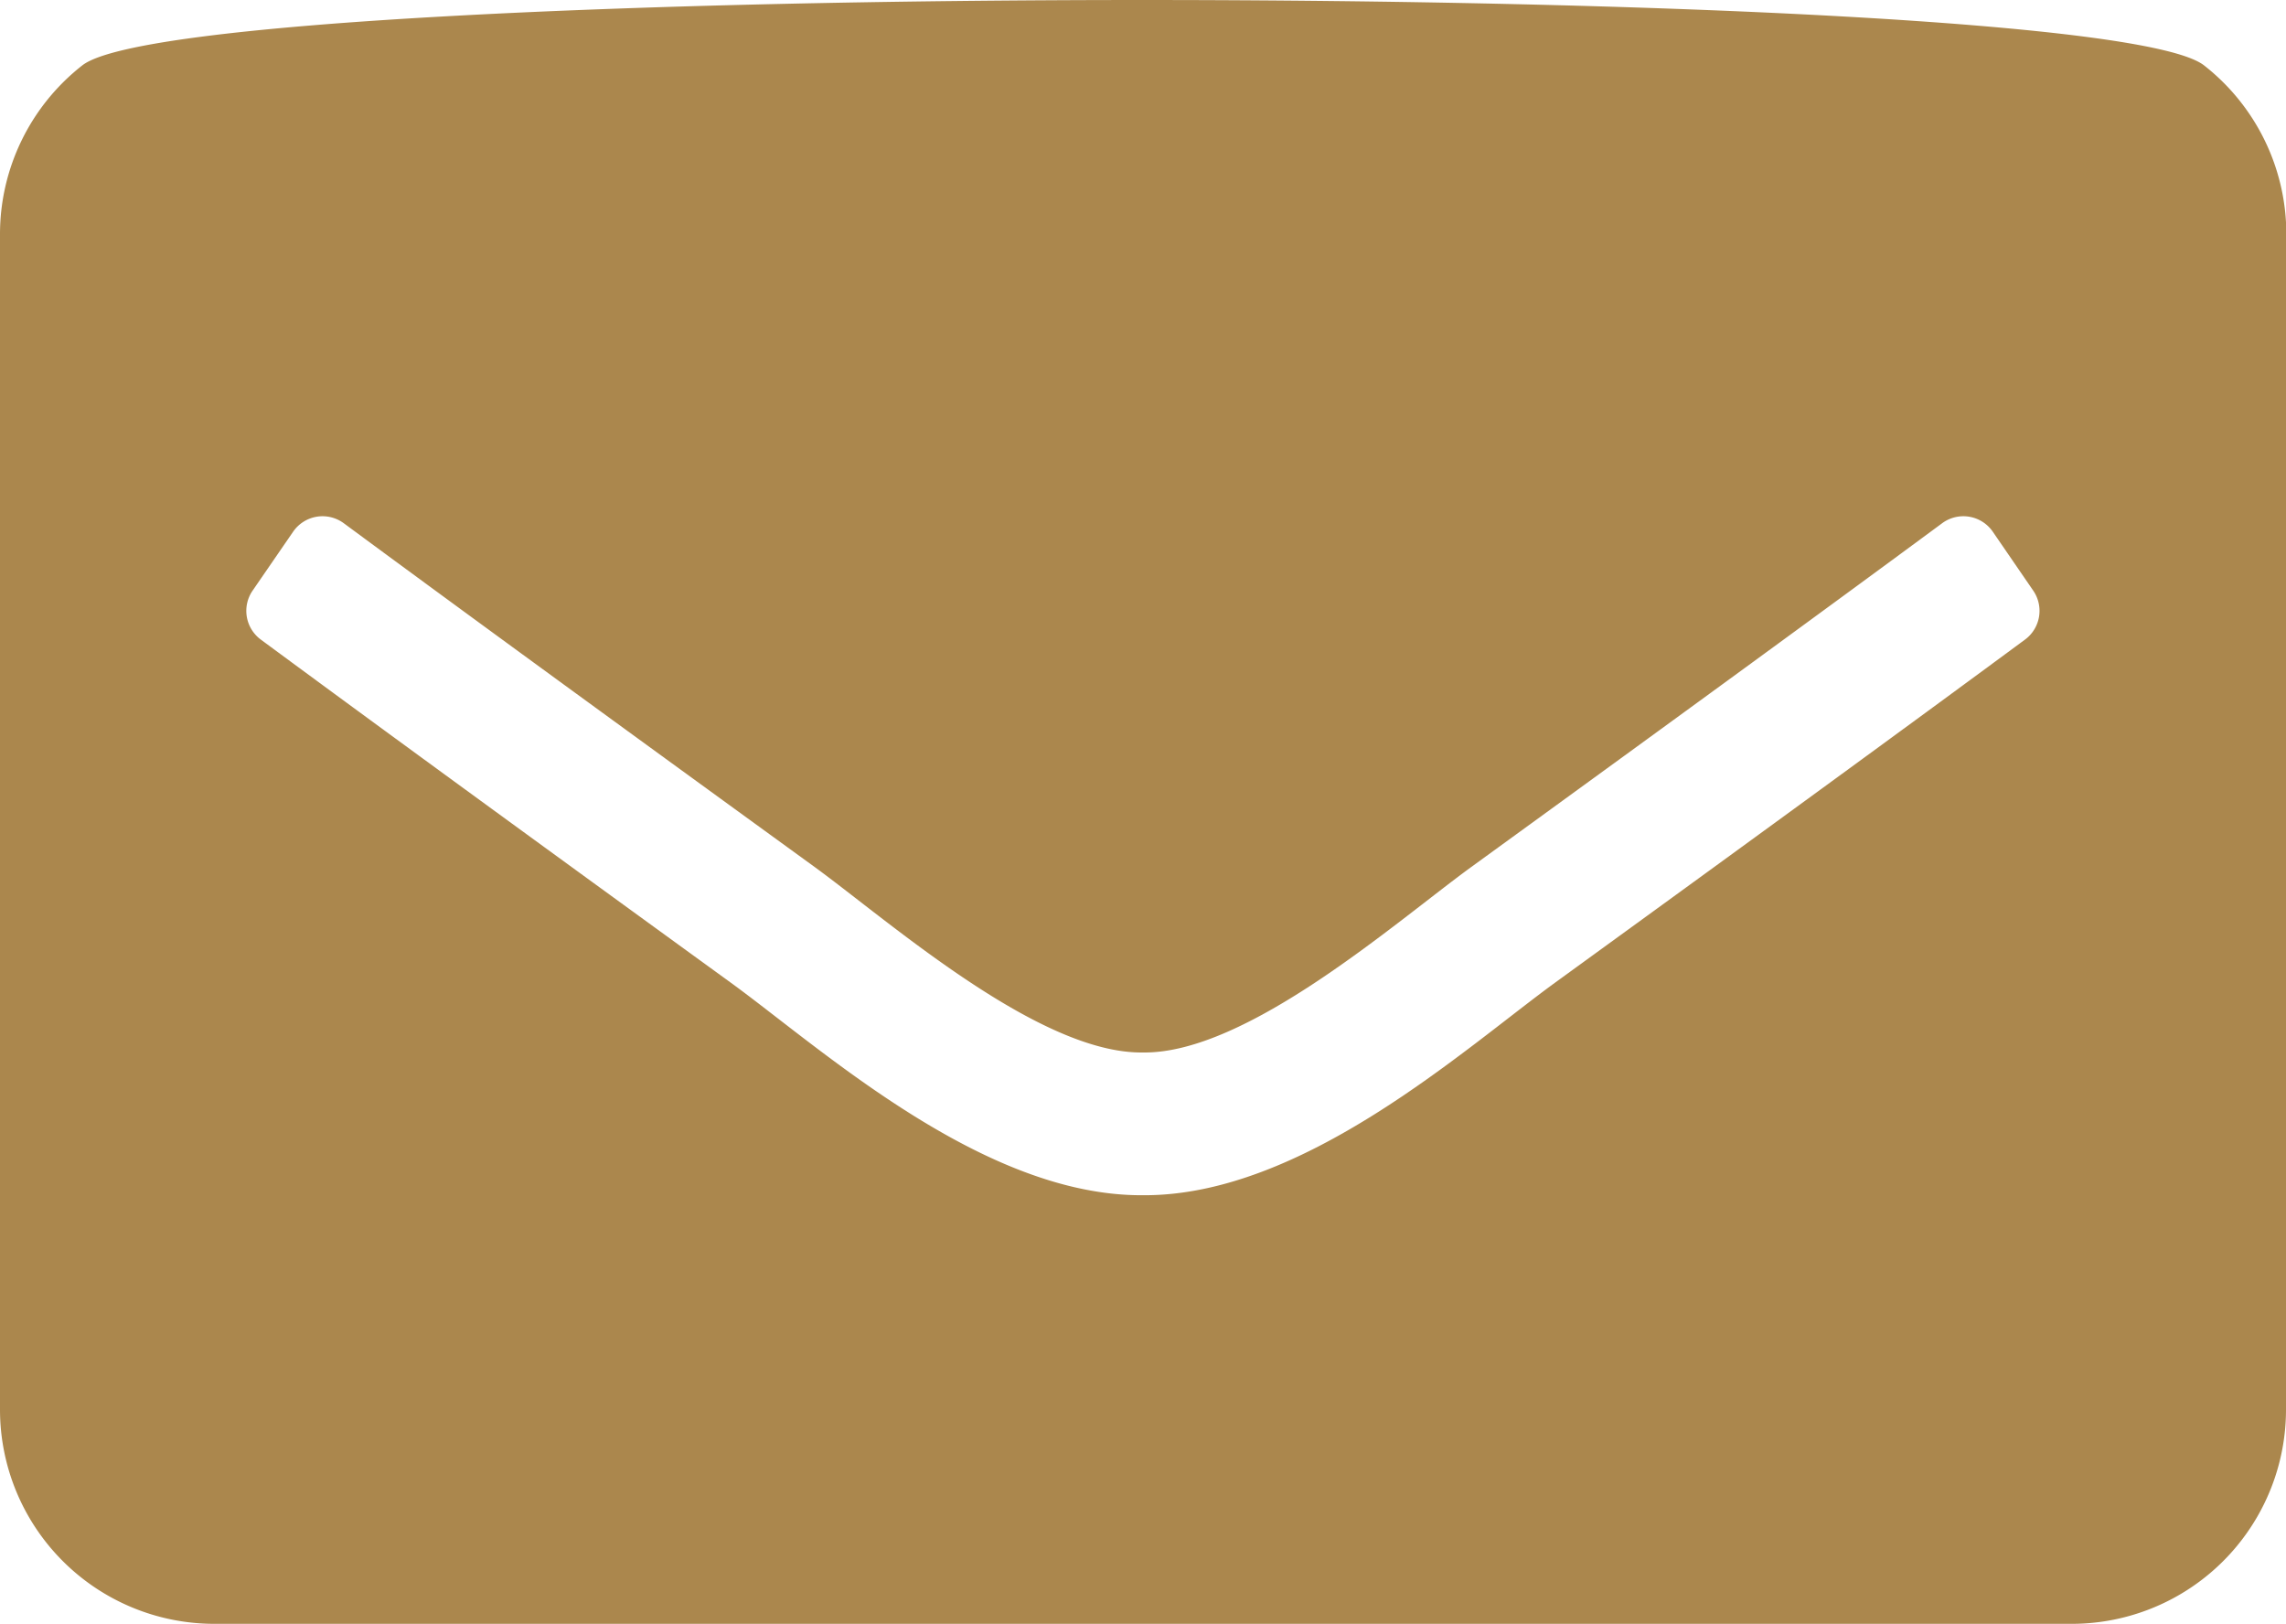 <?xml version="1.0" encoding="UTF-8"?> <svg xmlns="http://www.w3.org/2000/svg" width="55.576" height="39.478" viewBox="0 0 55.576 39.478"><path id="envelope-open-solid" d="M55.576,50.365a5.21,5.21,0,0,1-5.21,5.21H5.21A5.21,5.21,0,0,1,0,50.365V21.788a5.21,5.21,0,0,1,2-4.1c2.7-2.12,48.882-2.119,51.584,0a5.21,5.21,0,0,1,2,4.1ZM48.448,29.025a.868.868,0,0,0-1.231-.207c-2.48,1.831-6.02,4.418-11.461,8.367-1.826,1.331-5.45,4.535-7.969,4.5-2.519.037-6.139-3.163-7.969-4.5-5.44-3.948-8.98-6.535-11.461-8.367a.868.868,0,0,0-1.231.207l-.985,1.432a.868.868,0,0,0,.2,1.19c2.484,1.834,6.019,4.417,11.43,8.344,2.2,1.6,6.135,5.19,10.015,5.164,3.878.026,7.811-3.557,10.015-5.164,5.411-3.927,8.946-6.51,11.43-8.344a.868.868,0,0,0,.2-1.19Z" transform="translate(0 -16.098)" fill="#ab874d"></path></svg> 